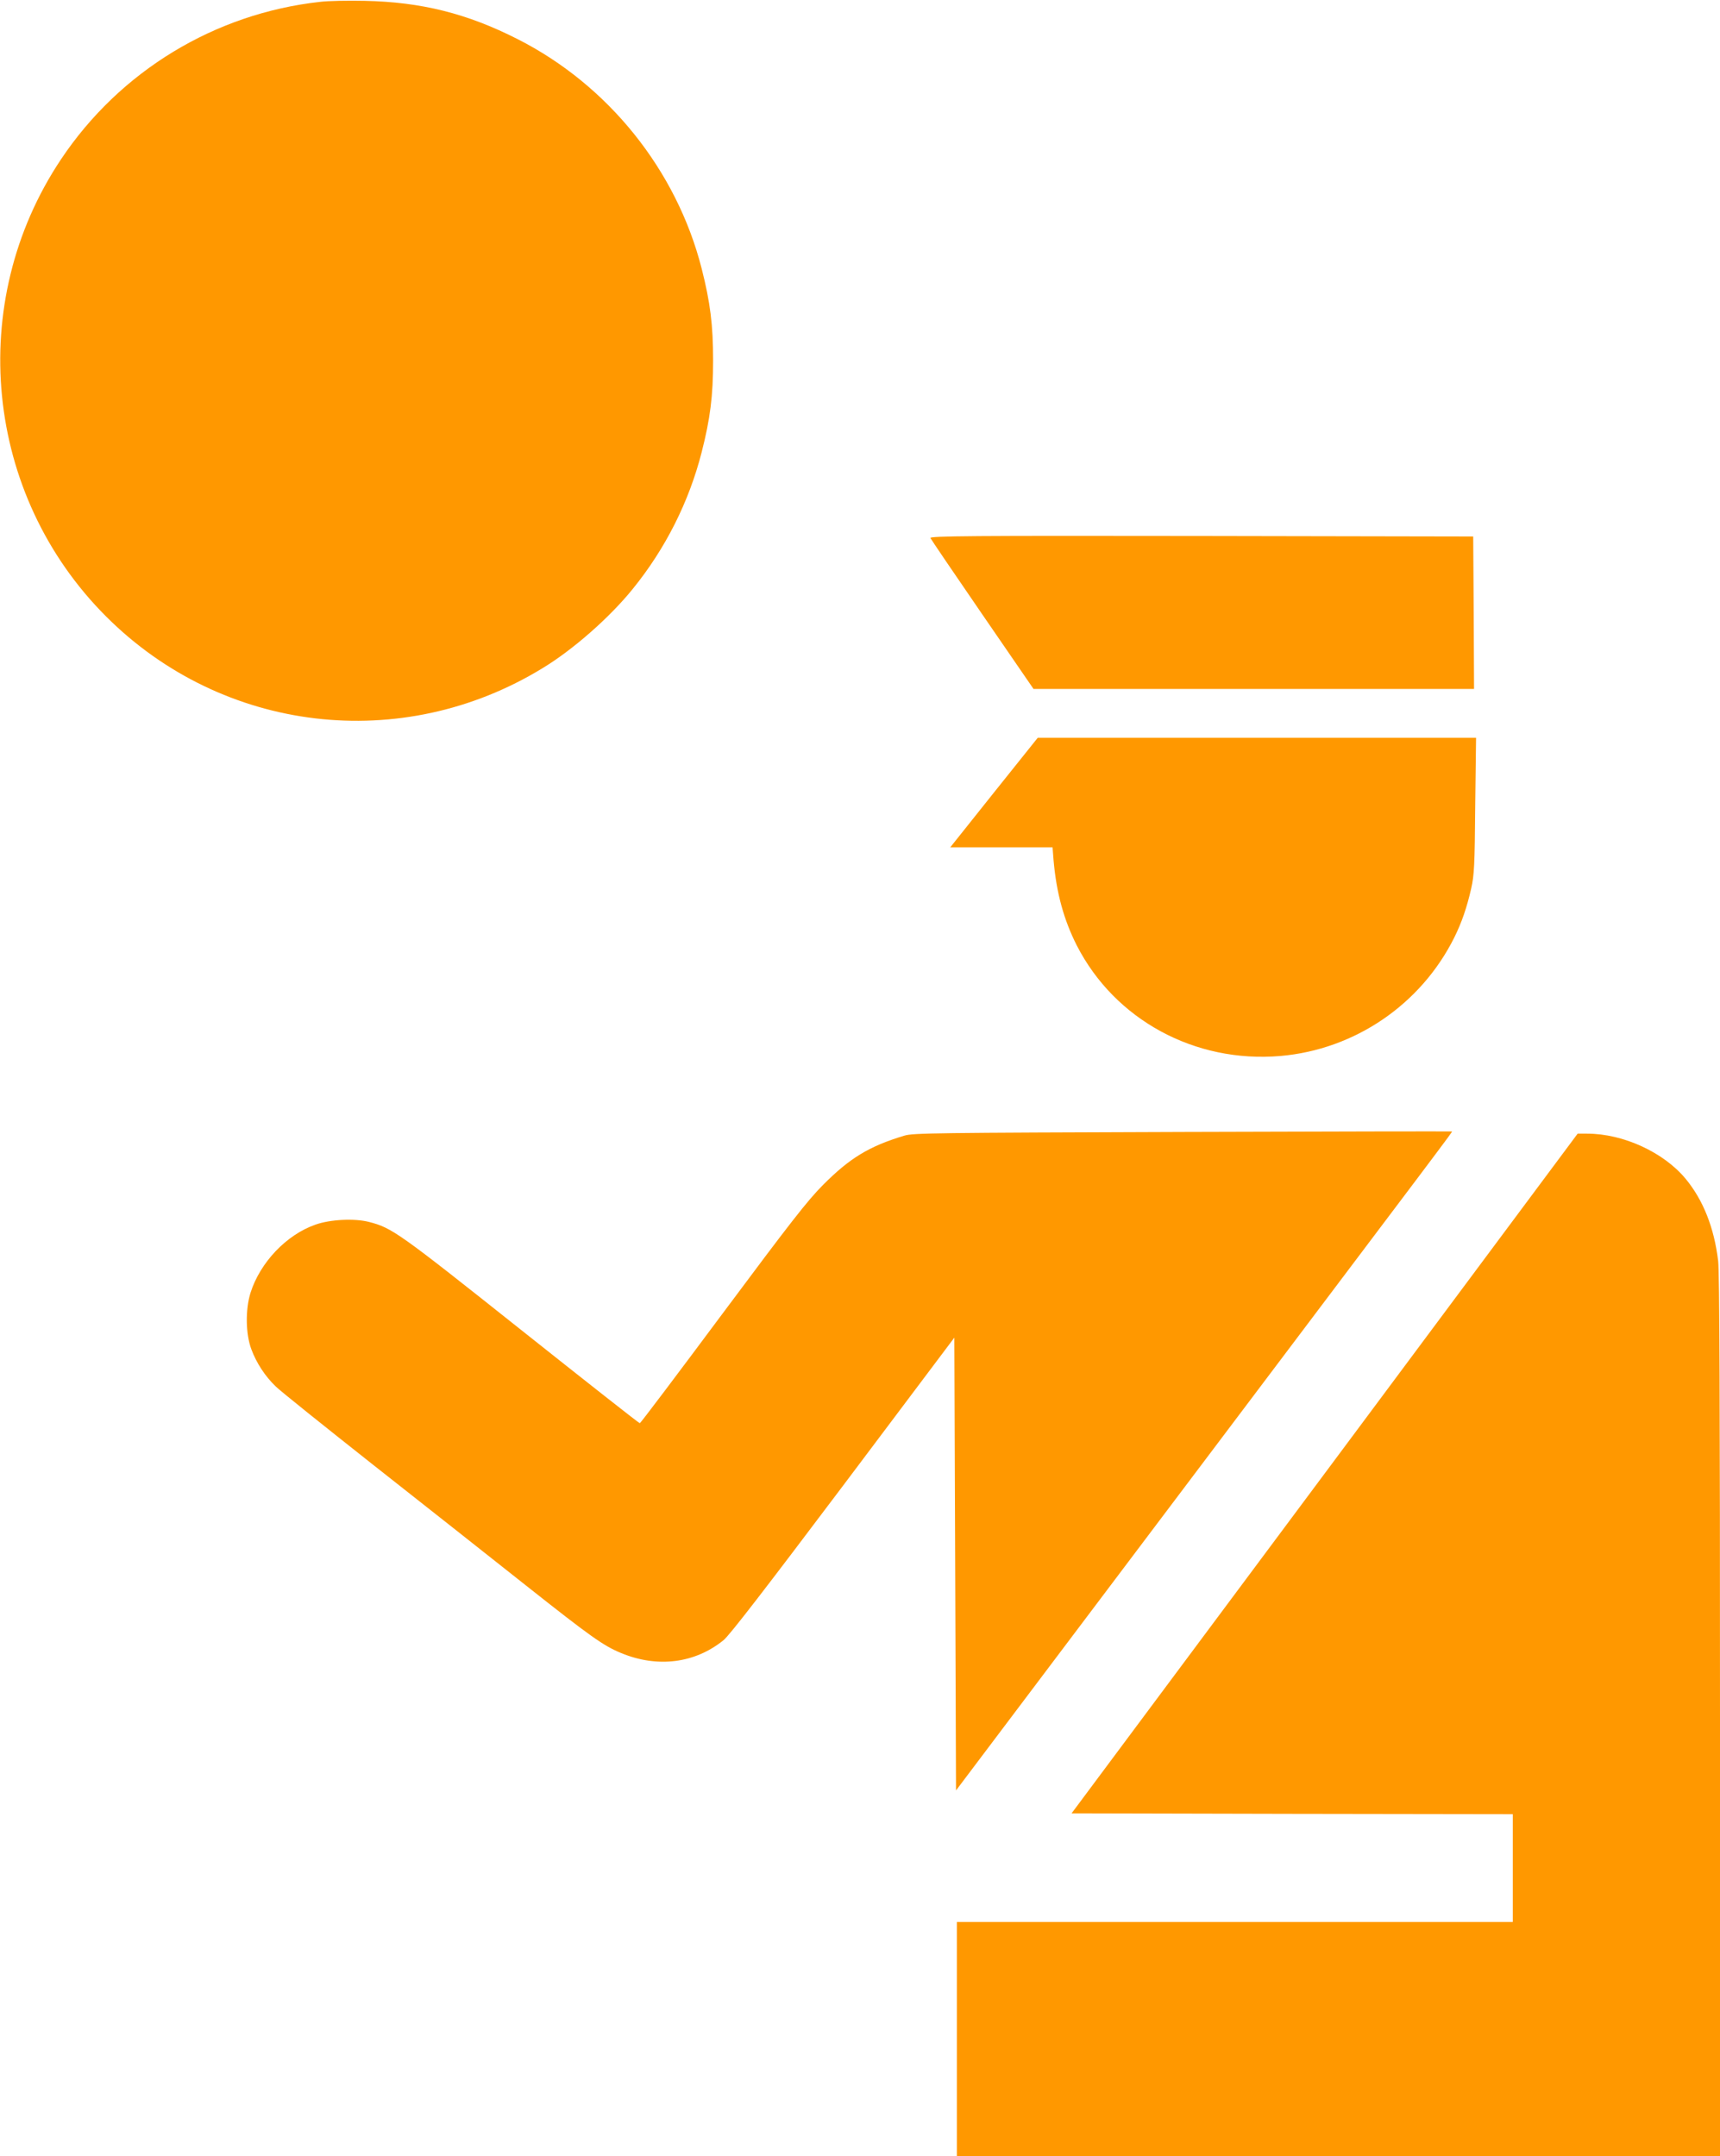 <?xml version="1.0" standalone="no"?>
<!DOCTYPE svg PUBLIC "-//W3C//DTD SVG 20010904//EN"
 "http://www.w3.org/TR/2001/REC-SVG-20010904/DTD/svg10.dtd">
<svg version="1.0" xmlns="http://www.w3.org/2000/svg"
 width="1021pt" height="1280pt" viewBox="0 0 1021 1280"
 preserveAspectRatio="xMidYMid meet">
<g transform="translate(0,1280) scale(0.1,-0.1)"
fill="#ff9800" stroke="none">
<path d="M1900 12789 c-626 -69 -1189 -412 -1538 -935 -568 -851 -455 -1991
268 -2714 692 -692 1754 -818 2590 -307 182 110 400 302 537 472 193 238 333
516 408 810 51 200 68 333 68 545 0 212 -17 345 -68 546 -149 584 -554 1089
-1093 1362 -299 152 -571 220 -907 227 -99 2 -218 0 -265 -6z"/>
<path d="M5523 9606 c3 -7 142 -212 309 -455 l303 -441 1308 0 1307 0 -2 453
-3 452 -1614 3 c-1367 2 -1612 0 -1608 -12z"/>
<path d="M5900 8095 l-259 -325 303 0 304 0 6 -77 c17 -195 61 -354 138 -506
226 -441 700 -699 1208 -656 442 38 835 306 1033 704 44 89 74 176 100 290 18
80 21 133 24 493 l5 402 -1301 0 -1301 0 -260 -325z"/>
<path d="M7020 6080 c-1474 -5 -1599 -6 -1652 -22 -210 -63 -325 -134 -483
-293 -91 -91 -195 -225 -595 -762 -267 -359 -488 -652 -492 -652 -4 -1 -321
249 -705 554 -727 578 -766 606 -903 641 -86 22 -230 15 -317 -16 -173 -60
-329 -225 -386 -405 -31 -100 -29 -244 5 -335 30 -81 82 -161 145 -221 26 -26
287 -235 578 -465 292 -230 700 -552 908 -717 384 -304 459 -357 563 -400 216
-90 439 -62 609 76 35 28 249 306 710 918 l660 878 5 -1344 5 -1344 1230 1632
c1715 2275 1718 2278 1714 2280 -2 1 -722 0 -1599 -3z"/>
<path d="M7863 4052 l-1502 -2017 1309 -3 1310 -2 0 -320 0 -320 -1650 0
-1650 0 0 -695 0 -695 2265 0 2265 0 0 2613 c0 1842 -3 2639 -11 2702 -24 198
-89 361 -193 487 -131 158 -371 268 -585 268 l-56 0 -1502 -2018z"/>
</g>
</svg>
